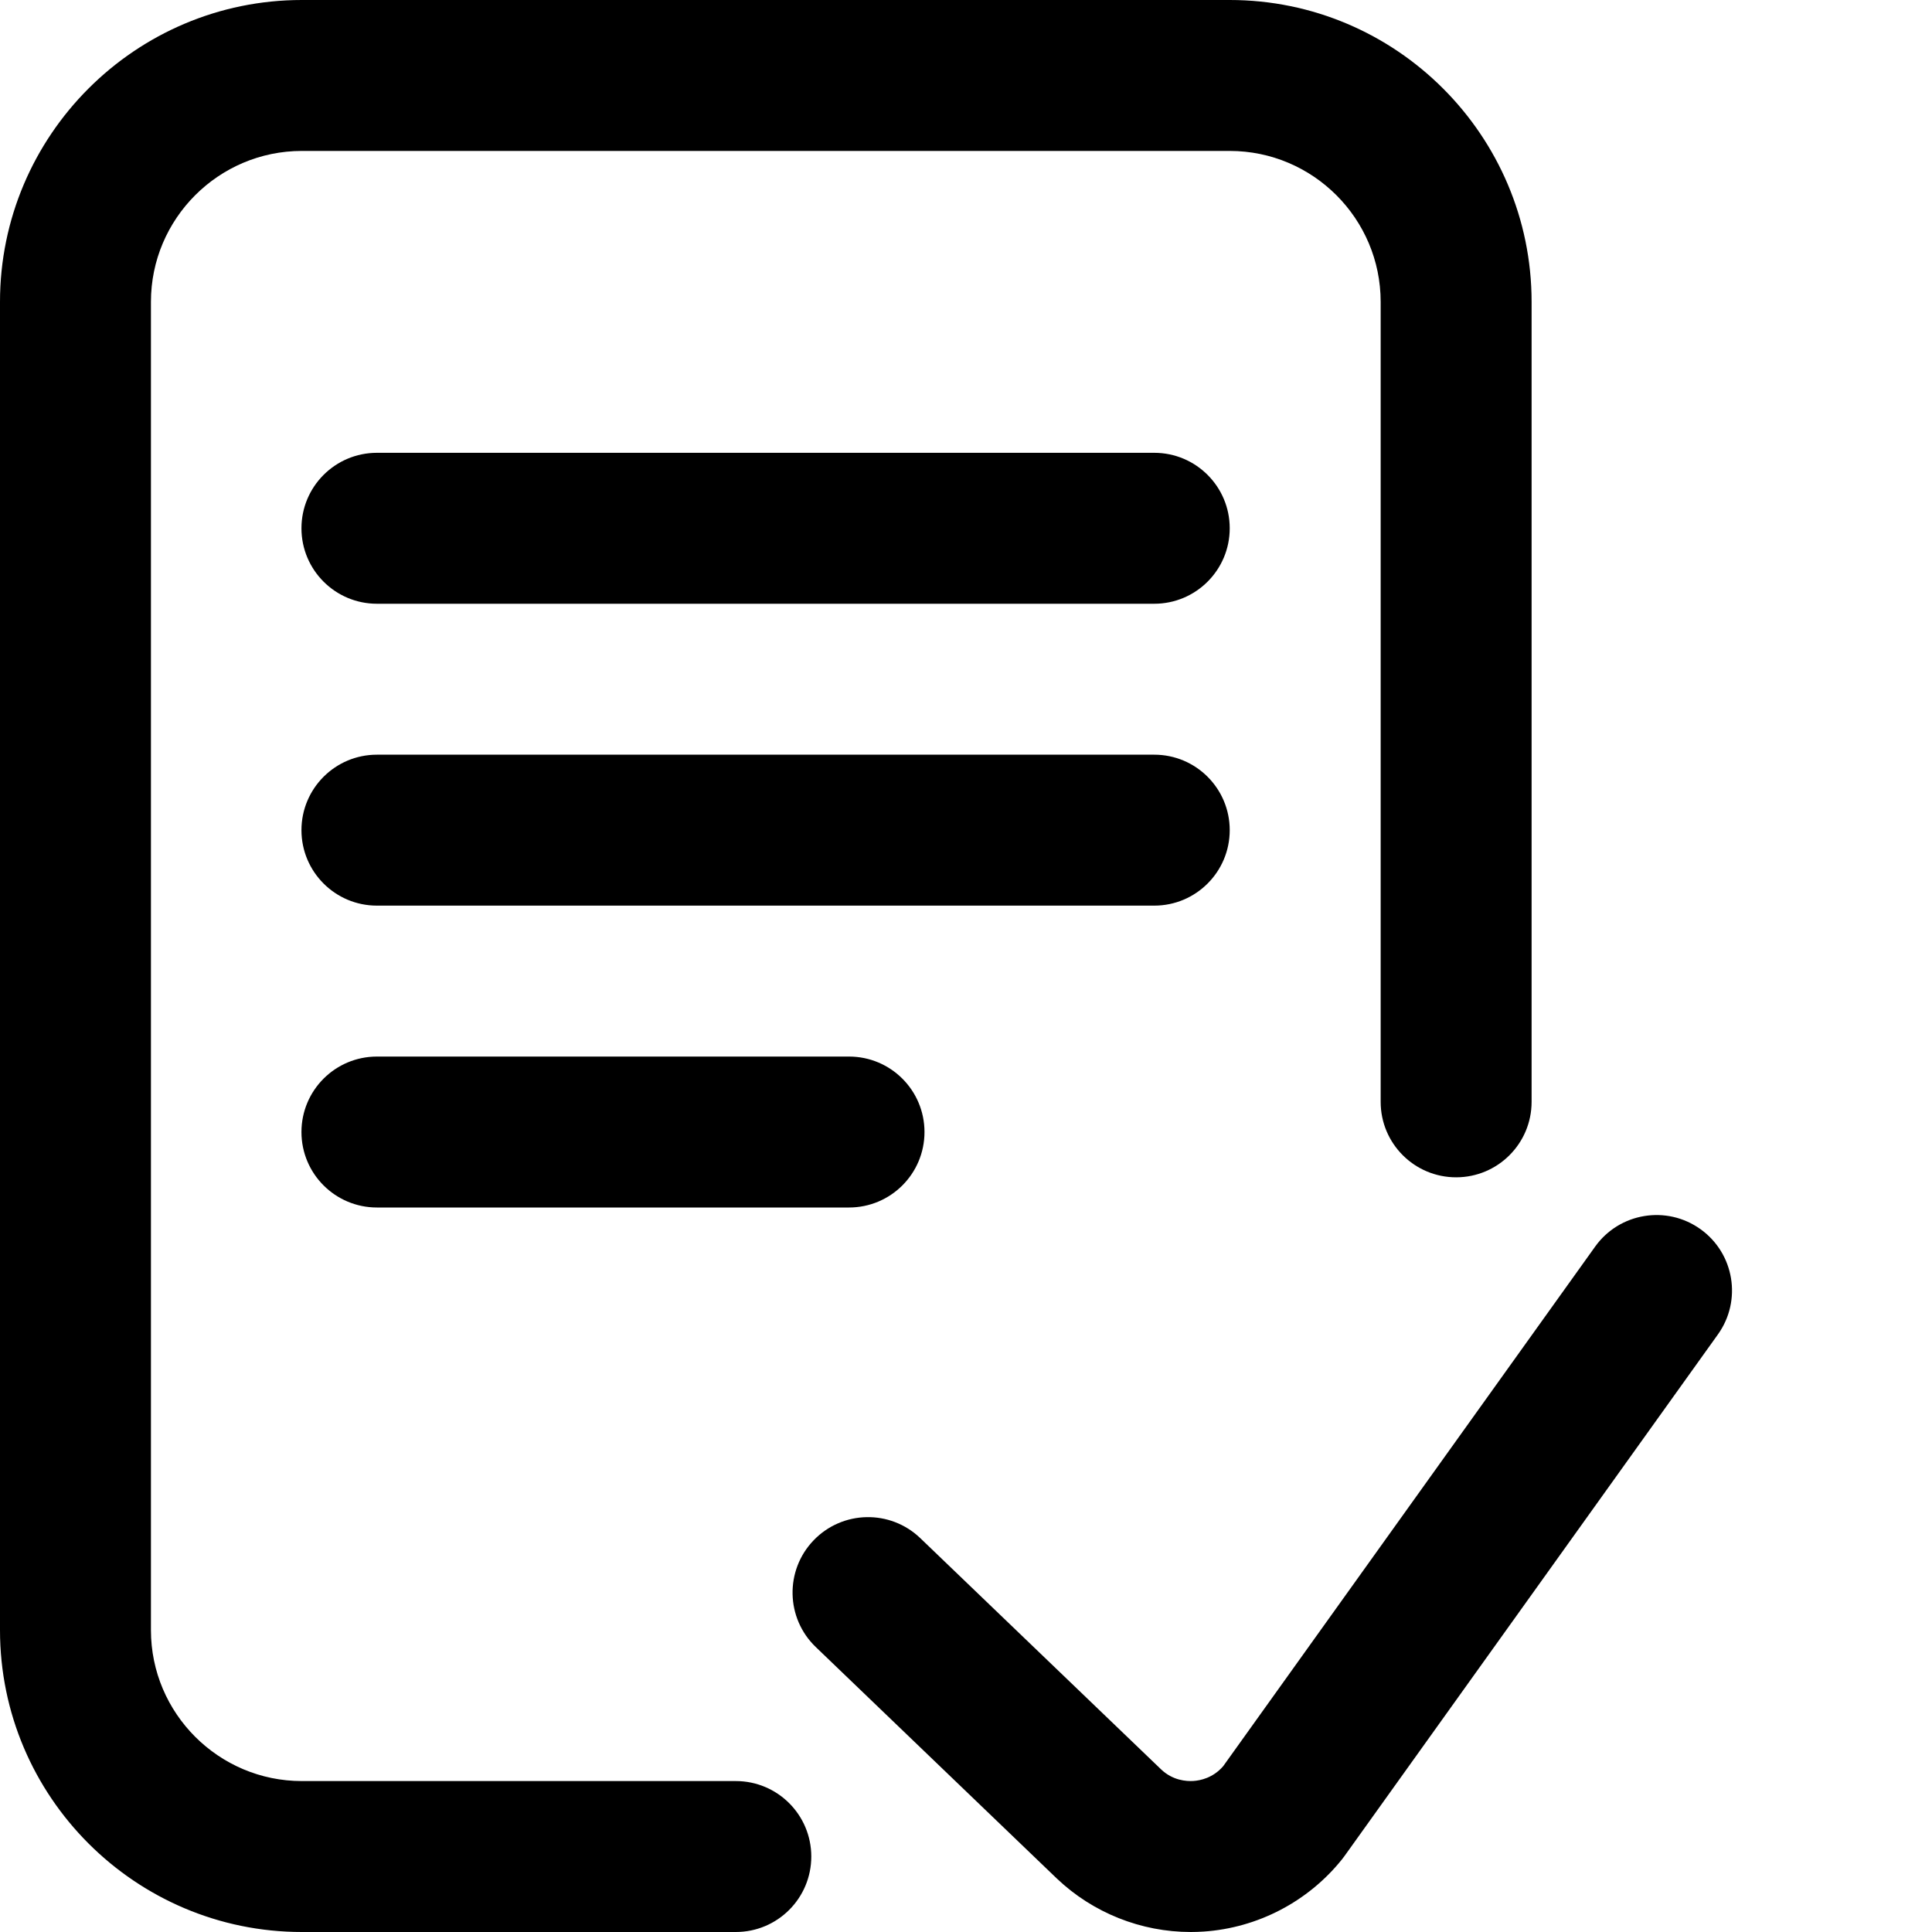 <svg xmlns="http://www.w3.org/2000/svg" xmlns:xlink="http://www.w3.org/1999/xlink" width="512" height="512" x="0" y="0" viewBox="0 0 512 512" style="enable-background:new 0 0 512 512" xml:space="preserve"><g><path d="M215 492c0 11.047-8.953 20-20 20H80c-44.113 0-80-35.887-80-80V80C0 35.887 35.887 0 80 0h245.89c44.11 0 80 35.887 80 80v212c0 11.047-8.956 20-20 20-11.046 0-20-8.953-20-20V80c0-22.055-17.945-40-40-40H80c-22.055 0-40 17.945-40 40v352c0 22.055 17.945 40 40 40h115c11.047 0 20 8.953 20 20zm235.64-166.262c-8.98-6.43-21.472-4.36-27.902 4.617L324.156 468.06c-2.691 3.12-6.066 3.793-7.87 3.914-1.868.12-5.477-.114-8.575-3.063l-63.82-61.281c-7.965-7.649-20.625-7.395-28.278.574-7.652 7.969-7.394 20.629.575 28.277l63.882 61.344C289.64 506.93 302.41 512 315.55 512c1.13 0 2.263-.04 3.395-.113 14.313-.953 27.676-7.914 36.664-19.102.23-.285.457-.582.672-.883l98.98-138.261c6.43-8.98 4.364-21.473-4.62-27.903zM305.89 120h-206c-11.046 0-20 8.953-20 20s8.954 20 20 20h206c11.044 0 20-8.953 20-20s-8.956-20-20-20zm20 100c0-11.047-8.956-20-20-20h-206c-11.046 0-20 8.953-20 20s8.954 20 20 20h206c11.044 0 20-8.953 20-20zm-226 60c-11.046 0-20 8.953-20 20s8.954 20 20 20H225c11.047 0 20-8.953 20-20s-8.953-20-20-20zm0 0" fill="#000000" opacity="1" data-original="#000000"></path></g></svg>